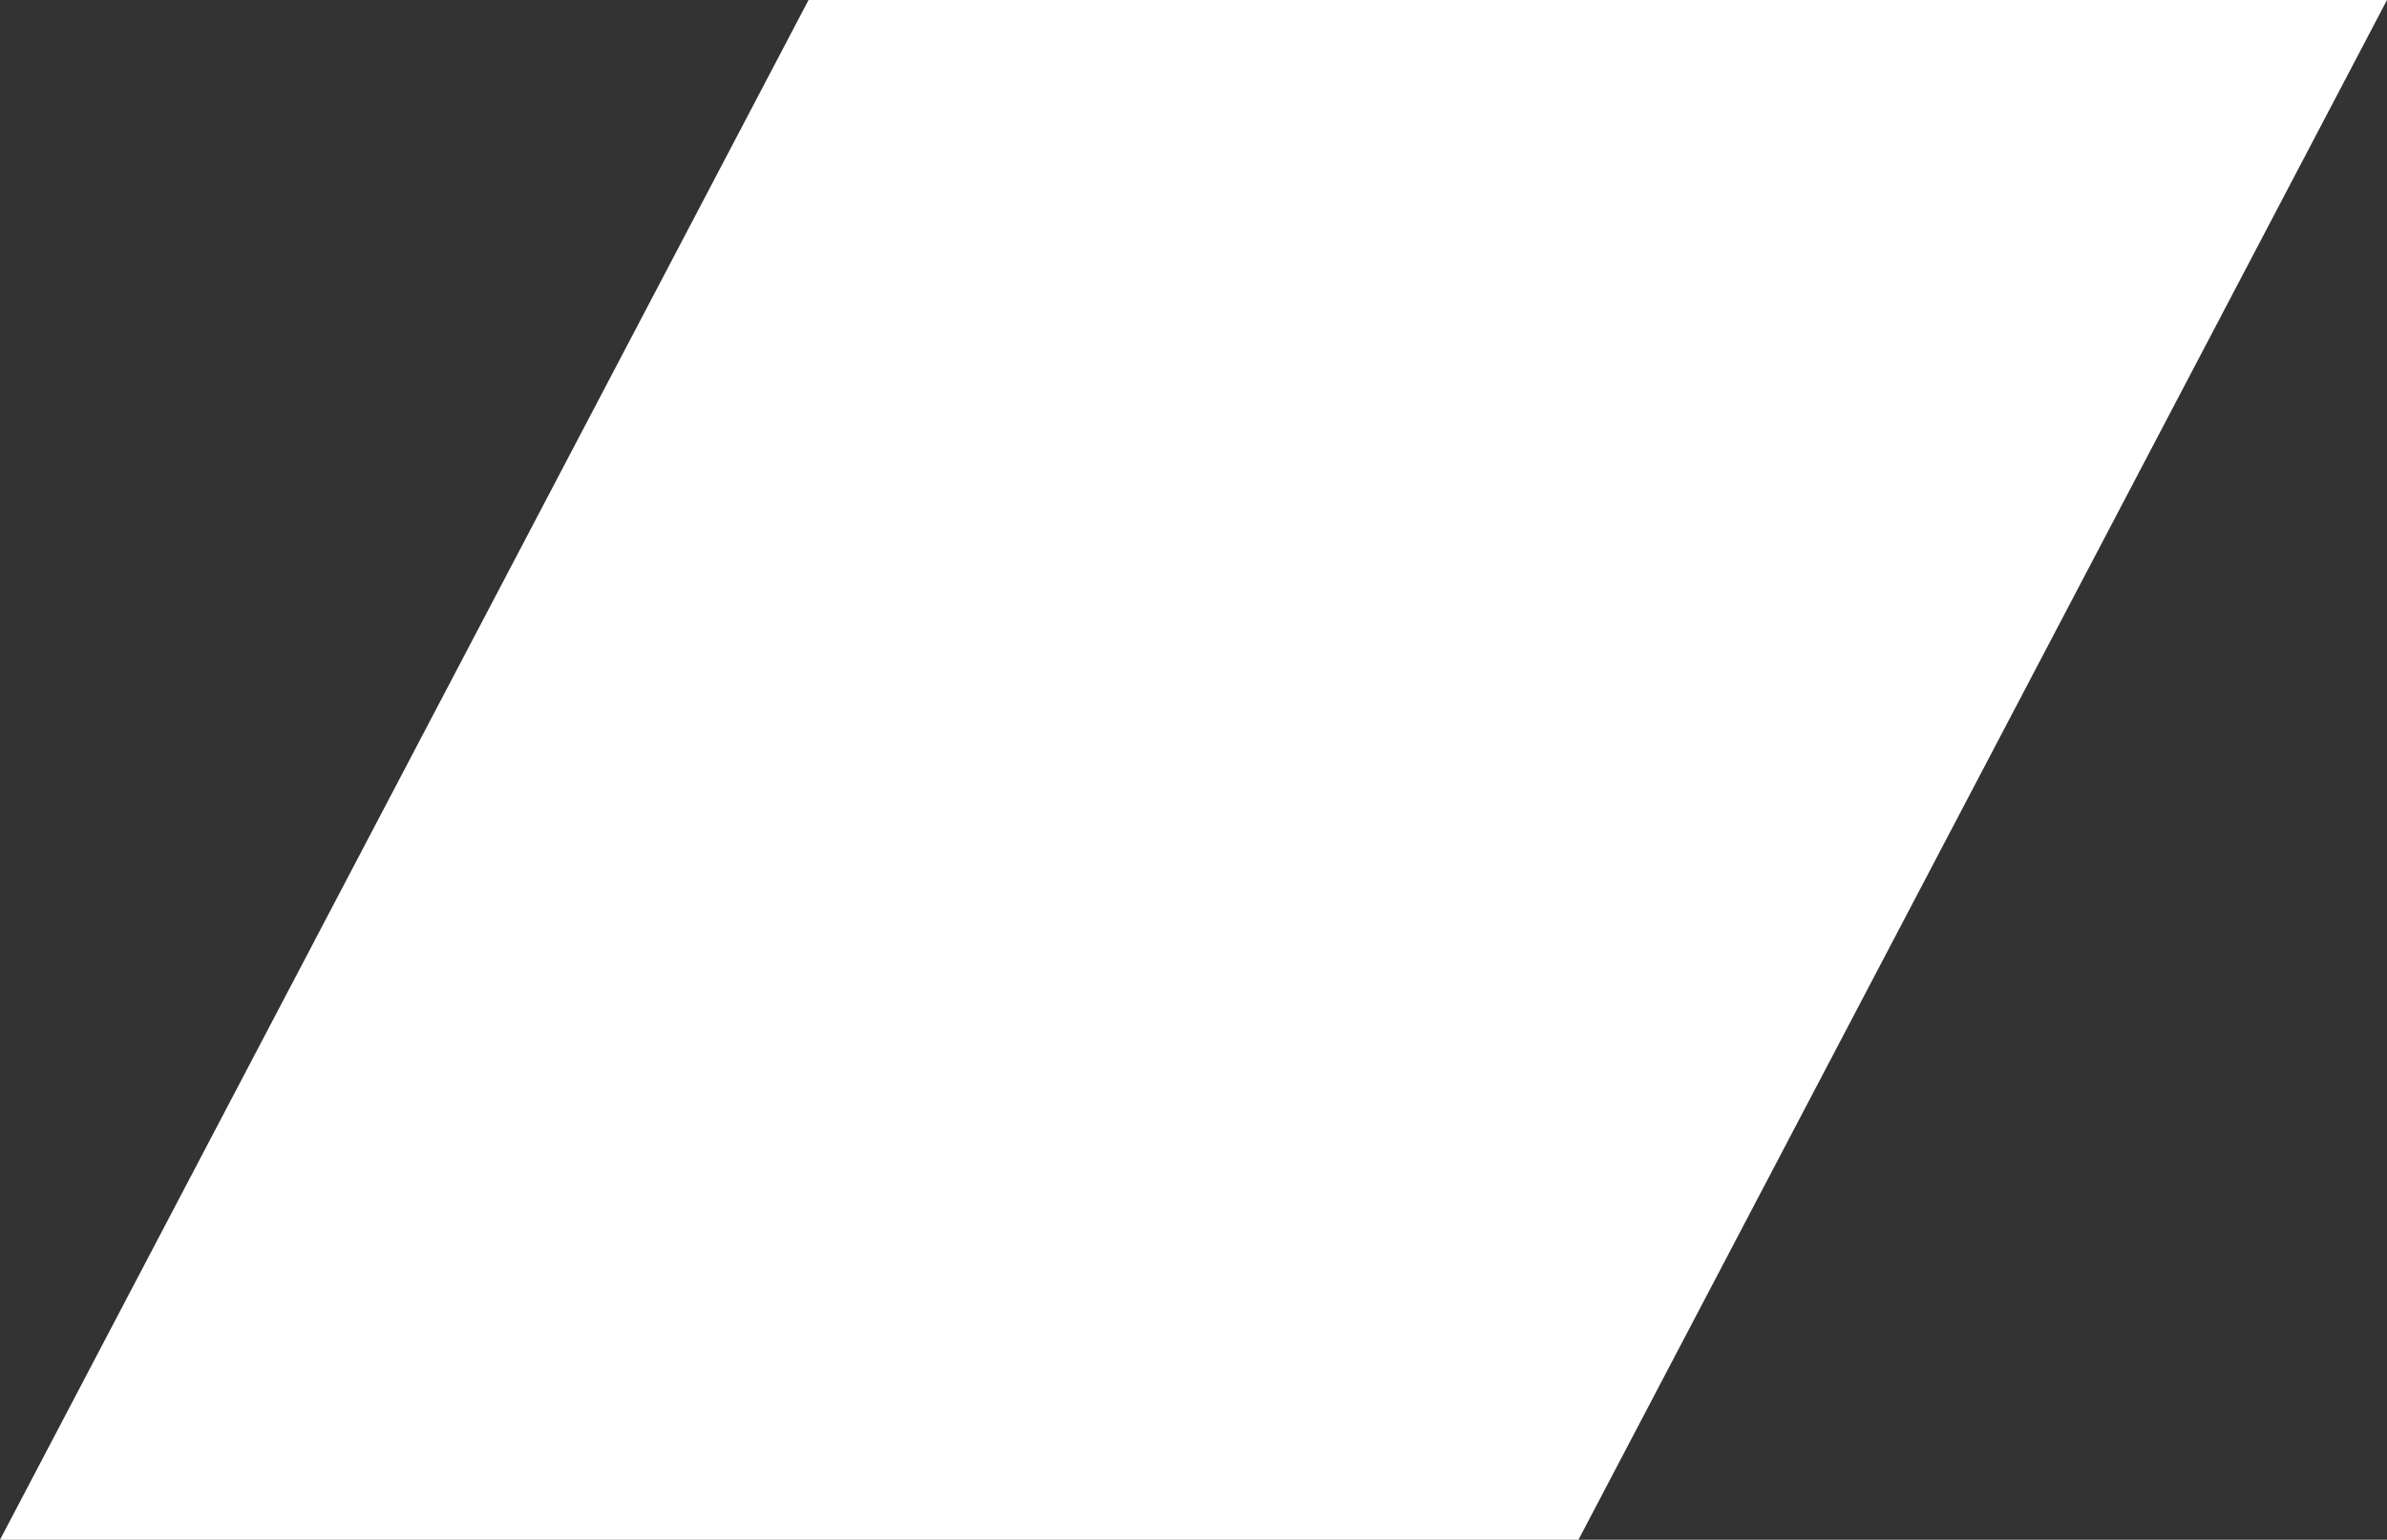 <?xml version="1.0" encoding="UTF-8"?> <svg xmlns="http://www.w3.org/2000/svg" viewBox="0 0 98.9 63.8"><rect x="0" y="0" width="98.9" height="63.8" fill="#333333" stroke="none"/> <defs> <style>.cls-1{fill:#fff;fill-rule:evenodd;}</style> </defs> <g id="Слой_2" data-name="Слой 2"> <g id="Слой_1-2" data-name="Слой 1"> <polygon class="cls-1" points="0 63.8 65.4 63.8 98.9 0 33.5 0 0 63.8"></polygon> </g> </g> </svg> 